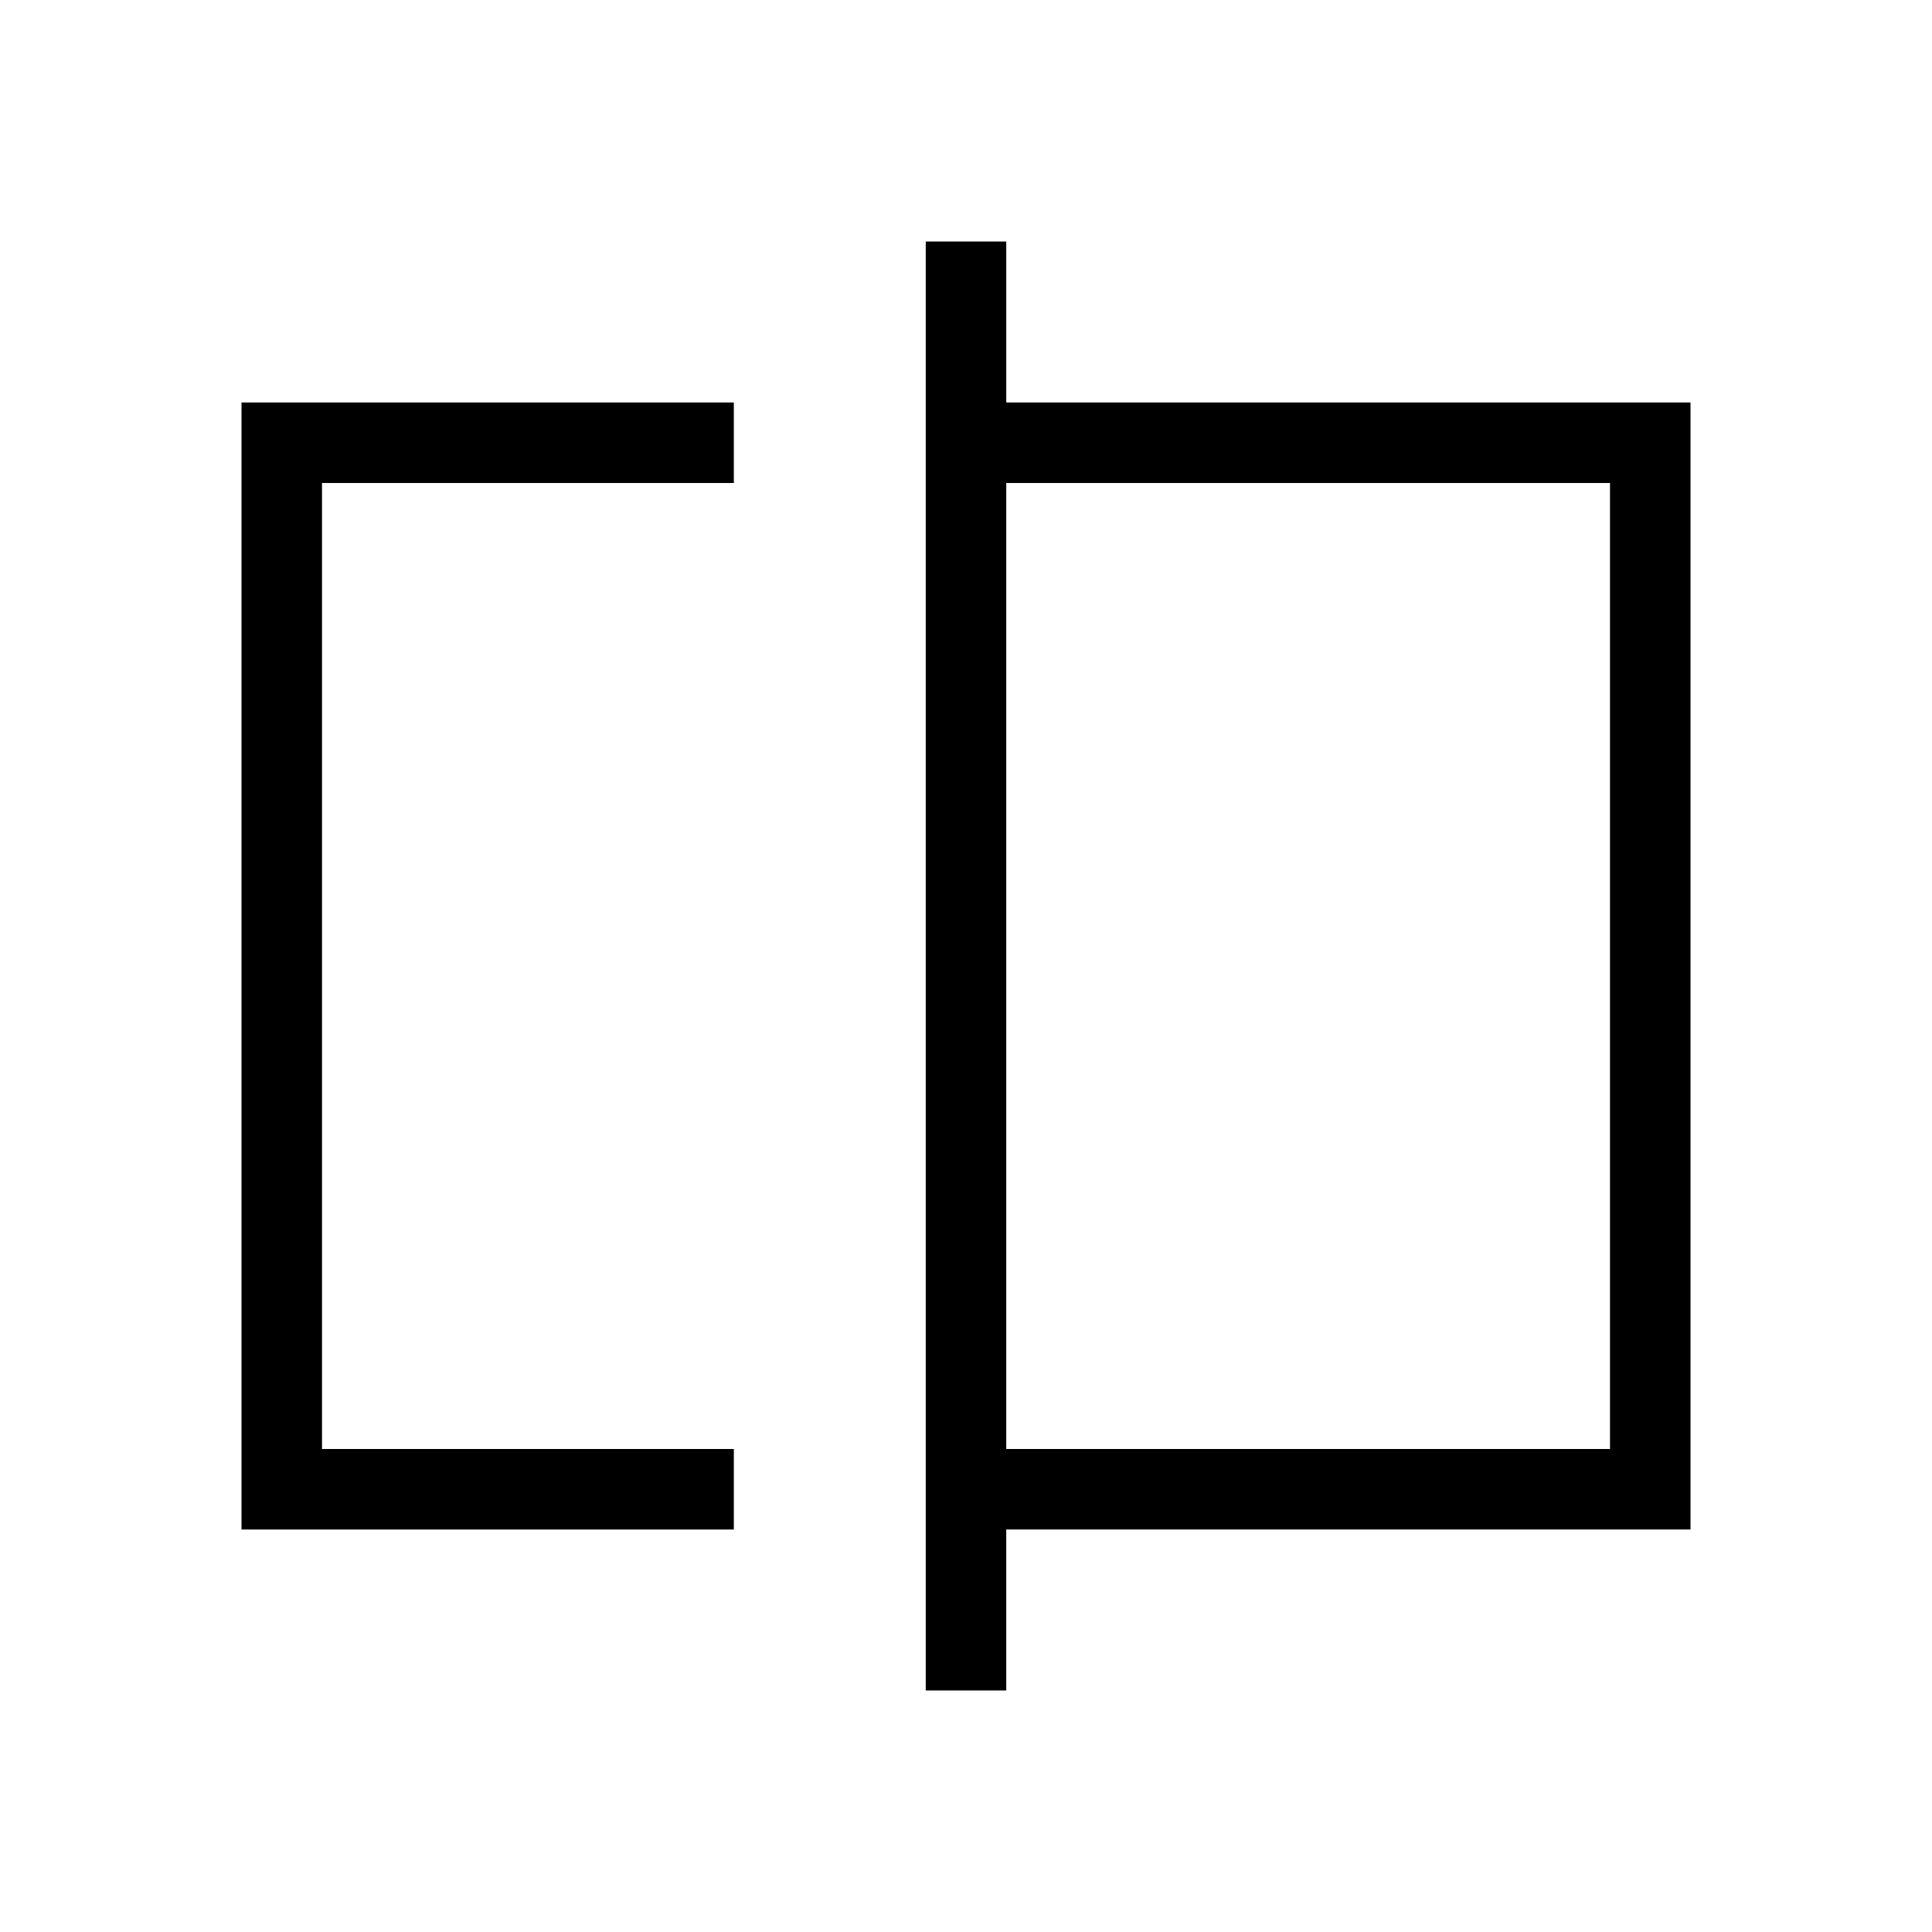 <svg xmlns="http://www.w3.org/2000/svg" width="200" height="200" viewBox="0 0 24 24"><path fill="currentColor" d="M3 19V5h6.116v1H4v12h5.116v1zm8.5 2V3h1v2H21v14h-8.5v2zm1-3H20V6h-7.5zm7.5 0V6zM4 18V6z"/></svg>